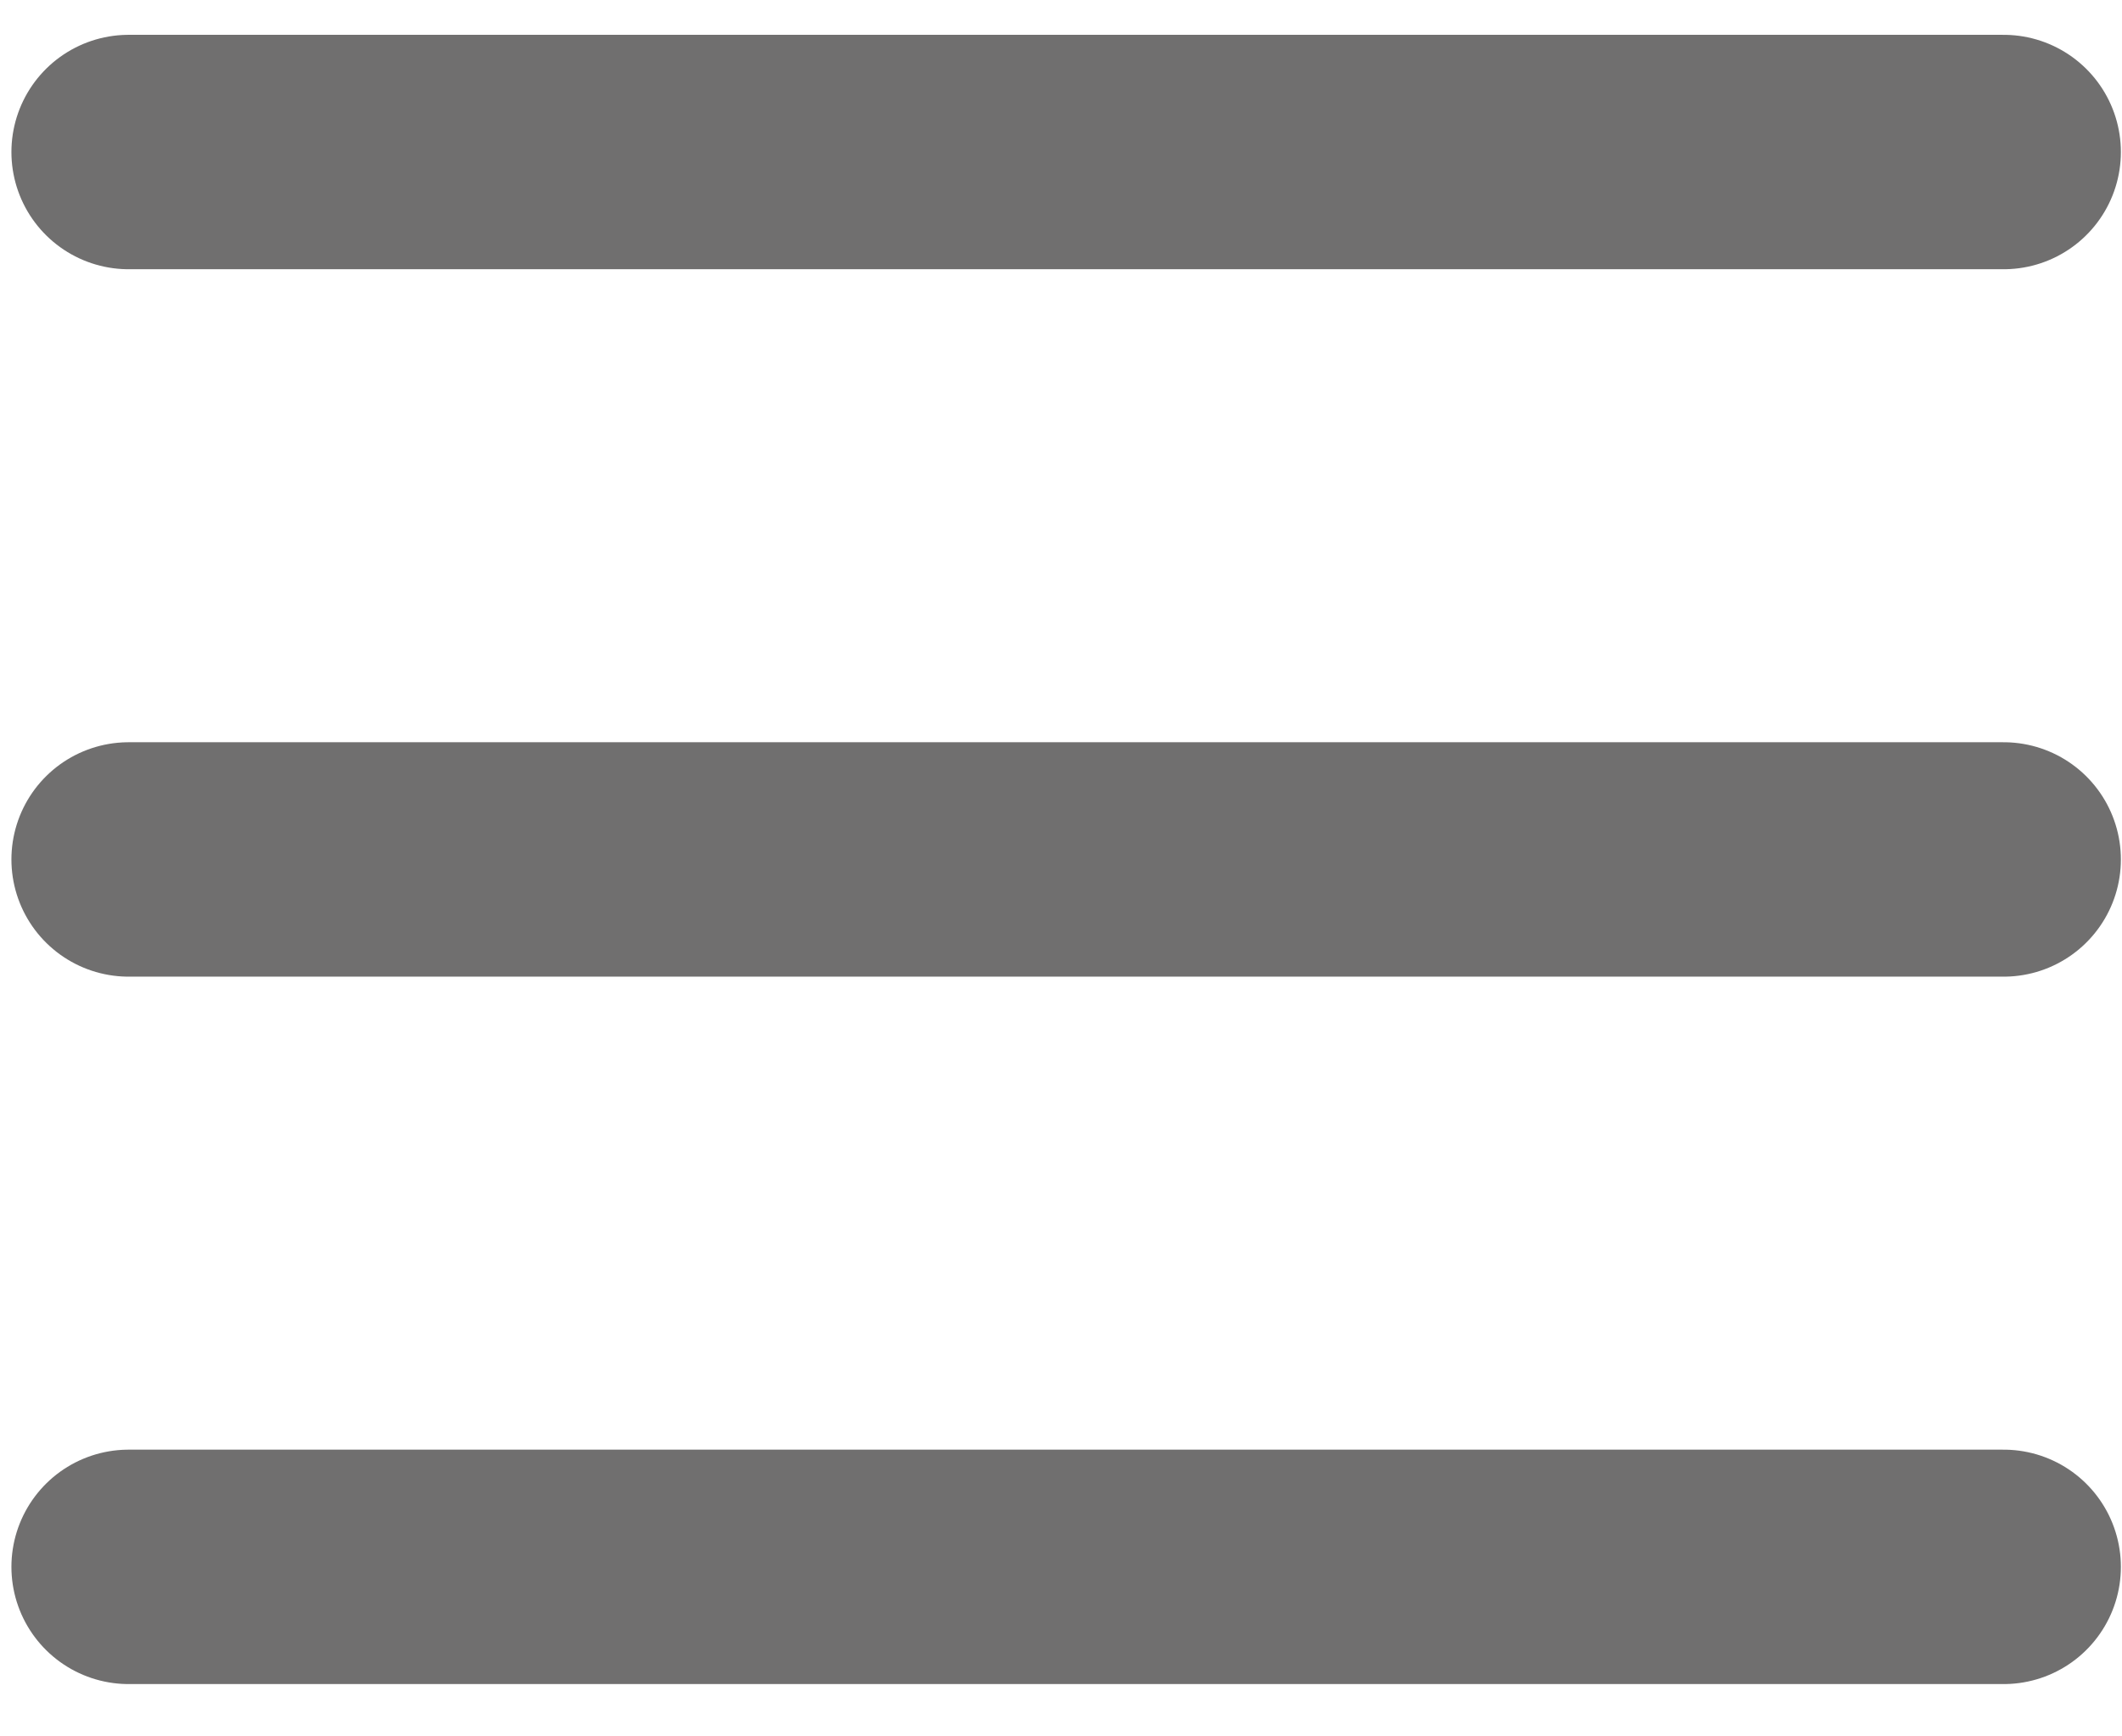 <svg width="33px" height="27px" viewBox="0 0 33 27" version="1.1" xmlns="http://www.w3.org/2000/svg" xmlns:xlink="http://www.w3.org/1999/xlink">
    <title>Group 3</title>
    <g id="Homepage" stroke="none" stroke-width="1" fill="none" fill-rule="evenodd" stroke-linecap="round">
        <g id="Mobile-Version" transform="translate(-18, -111)" stroke="#706F6F" stroke-width="3.645">
            <g id="Group-3" transform="translate(20, 113)">
                <line x1="-7.2881215e-14" y1="0.364" x2="29.16" y2="0.364" id="Line-7"></line>
                <line x1="-7.2881215e-14" y1="11.364" x2="29.16" y2="11.364" id="Line-7"></line>
                <line x1="-7.2881215e-14" y1="22.364" x2="29.16" y2="22.364" id="Line-7" transform="translate(14.58, 22.364) scale(1, -1) translate(-14.58, -22.364) "></line>
            </g>
        </g>
    </g>
</svg>